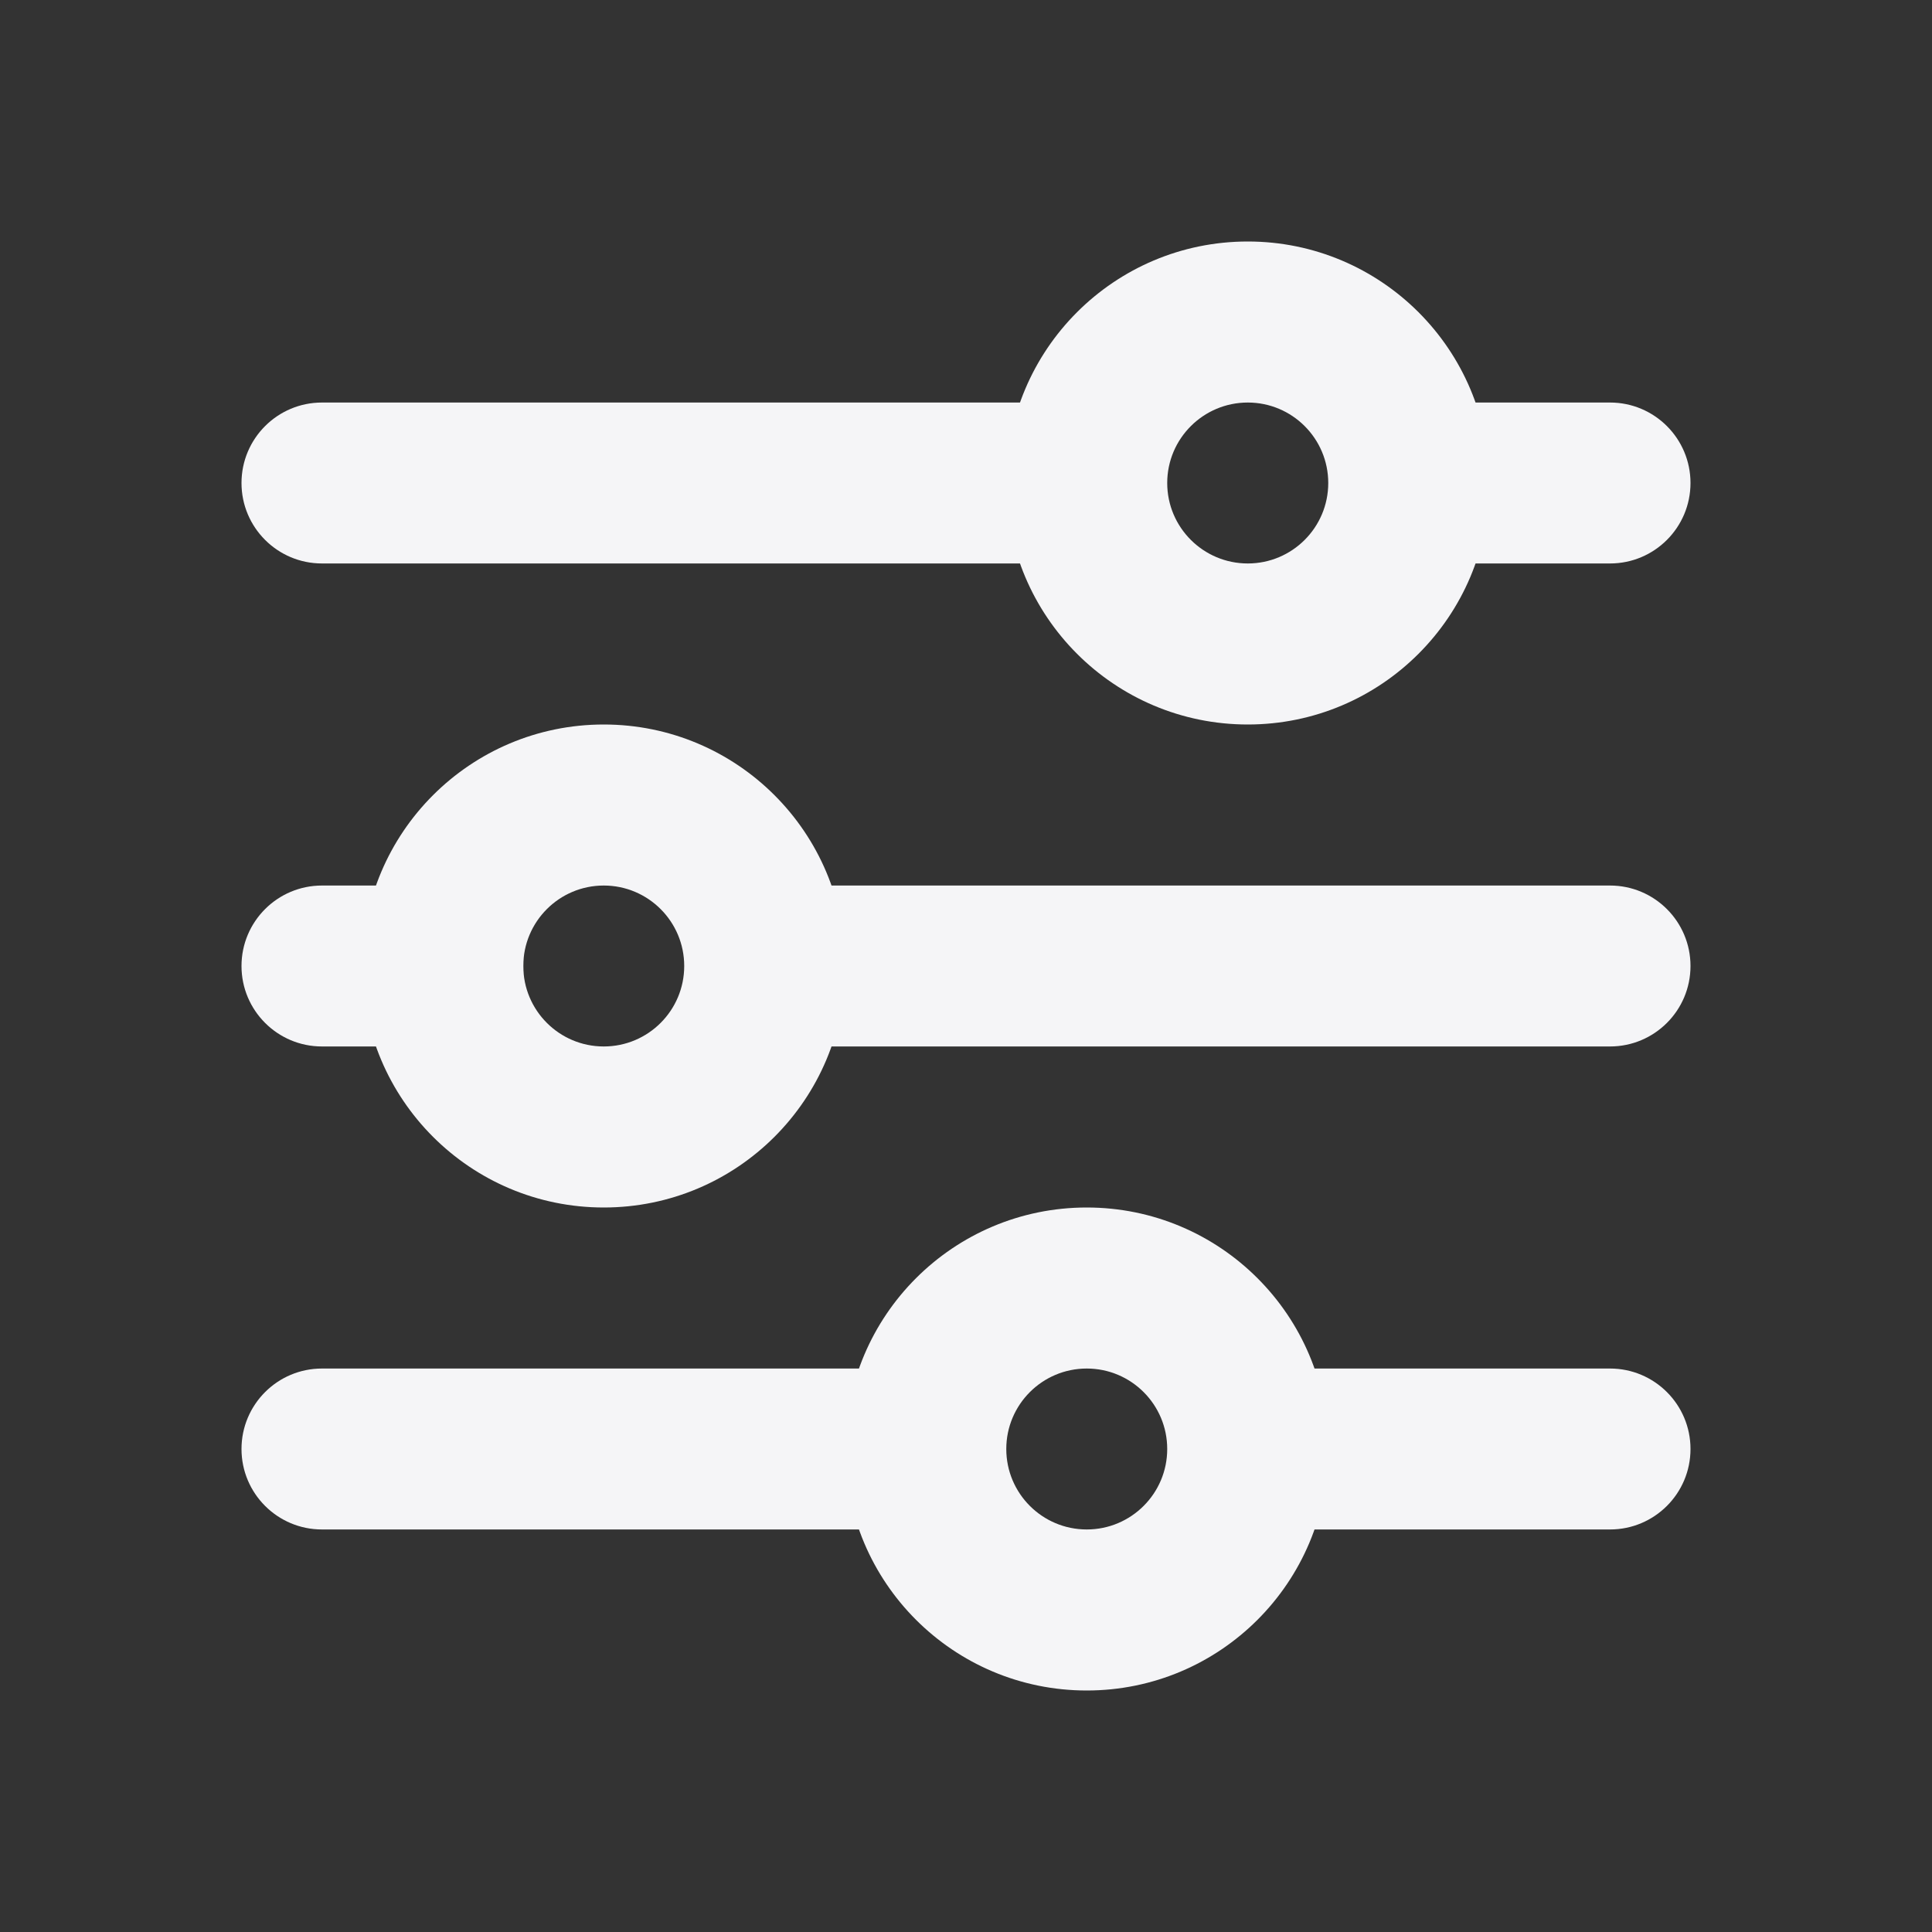 <svg width="20" height="20" viewBox="0 0 20 20" fill="none" xmlns="http://www.w3.org/2000/svg">
<rect x="0" y="0" width="20" height="20" fill="#333333" stroke="none"/>
<path fill-rule="evenodd" clip-rule="evenodd" d="M12.917 5.833C13.377 5.833 13.75 5.46 13.75 5C13.75 4.54 13.377 4.167 12.917 4.167C12.457 4.167 12.083 4.54 12.083 5C12.083 5.46 12.457 5.833 12.917 5.833ZM12.917 7.5C14.297 7.5 15.417 6.381 15.417 5C15.417 3.619 14.297 2.5 12.917 2.5C11.536 2.5 10.417 3.619 10.417 5C10.417 6.381 11.536 7.5 12.917 7.5Z" fill="#F5F5F7"/>
<path d="M2.5 5C2.5 4.54 2.873 4.167 3.333 4.167H11.25V5.833H3.333C2.873 5.833 2.5 5.46 2.5 5Z" fill="#F5F5F7"/>
<path d="M14.167 4.167H16.667C17.127 4.167 17.5 4.54 17.5 5C17.5 5.46 17.127 5.833 16.667 5.833H14.167V4.167Z" fill="#F5F5F7"/>
<path d="M2.5 15C2.5 14.54 2.873 14.167 3.333 14.167H9.583V15.833H3.333C2.873 15.833 2.5 15.46 2.5 15Z" fill="#F5F5F7"/>
<path d="M12.917 14.167H16.667C17.127 14.167 17.5 14.54 17.5 15C17.5 15.46 17.127 15.833 16.667 15.833H12.917V14.167Z" fill="#F5F5F7"/>
<path fill-rule="evenodd" clip-rule="evenodd" d="M11.25 15.833C11.71 15.833 12.083 15.46 12.083 15C12.083 14.54 11.71 14.167 11.25 14.167C10.79 14.167 10.417 14.54 10.417 15C10.417 15.46 10.79 15.833 11.25 15.833ZM11.25 17.5C12.631 17.5 13.75 16.381 13.75 15C13.75 13.619 12.631 12.5 11.25 12.5C9.869 12.5 8.75 13.619 8.75 15C8.75 16.381 9.869 17.5 11.25 17.5Z" fill="#F5F5F7"/>
<path d="M2.5 10C2.5 9.54 2.873 9.167 3.333 9.167H5.417V10.833H3.333C2.873 10.833 2.5 10.46 2.5 10Z" fill="#F5F5F7"/>
<path d="M7.917 9.167H16.667C17.127 9.167 17.5 9.54 17.5 10C17.5 10.46 17.127 10.833 16.667 10.833H7.917V9.167Z" fill="#F5F5F7"/>
<path fill-rule="evenodd" clip-rule="evenodd" d="M6.25 10.833C6.71 10.833 7.083 10.46 7.083 10C7.083 9.54 6.71 9.167 6.25 9.167C5.79 9.167 5.417 9.54 5.417 10C5.417 10.46 5.79 10.833 6.25 10.833ZM6.25 12.5C7.631 12.5 8.75 11.381 8.75 10C8.75 8.619 7.631 7.5 6.25 7.5C4.869 7.5 3.75 8.619 3.75 10C3.75 11.381 4.869 12.5 6.25 12.5Z" fill="#F5F5F7"/>
</svg>
